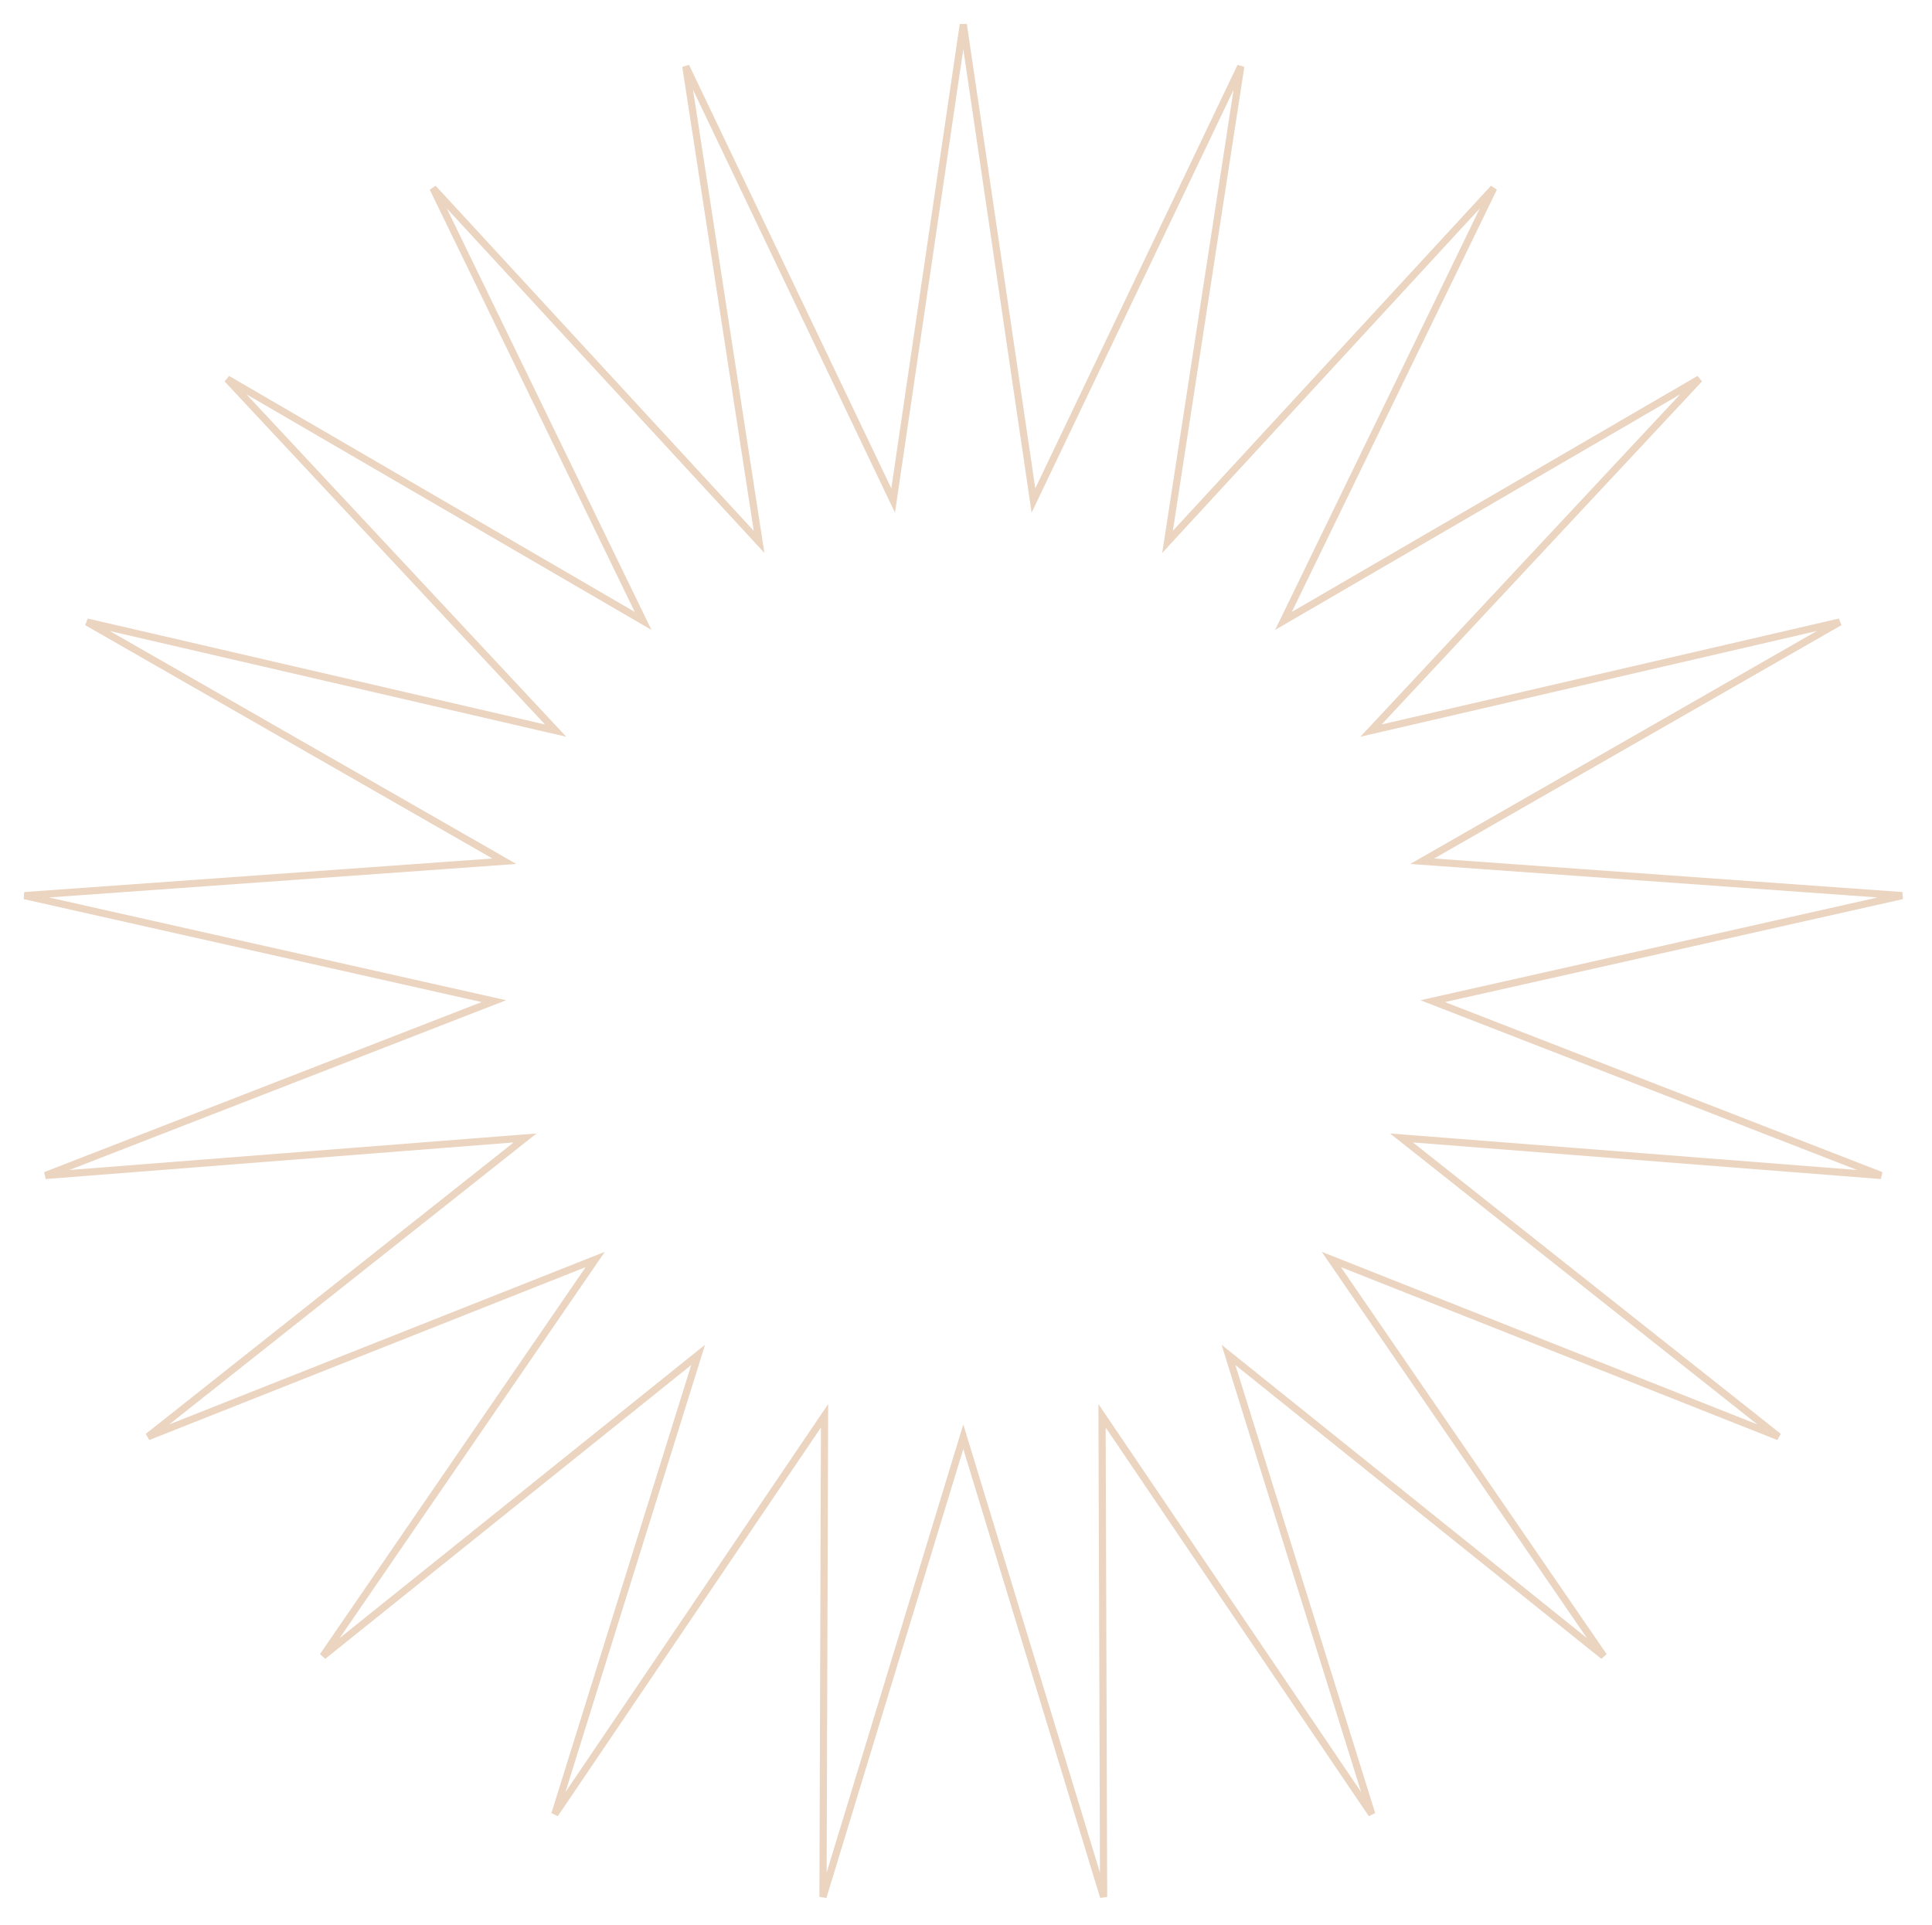 <?xml version="1.0" encoding="UTF-8"?> <svg xmlns="http://www.w3.org/2000/svg" width="270" height="269" viewBox="0 0 270 269" fill="none"> <path d="M144.188 68.327L144.427 69.949L145.134 68.469L173.404 9.274L163.415 74.109L163.166 75.729L164.277 74.523L208.739 26.291L180.085 85.301L179.368 86.776L180.786 85.951L237.489 52.967L192.714 100.909L191.595 102.107L193.192 101.737L257.099 86.932L200.182 119.546L198.759 120.362L200.395 120.479L265.825 125.167L201.824 139.556L200.224 139.916L201.752 140.51L262.895 164.277L197.495 159.163L195.861 159.035L197.146 160.053L248.566 200.786L187.581 176.621L186.056 176.017L186.984 177.369L224.113 231.448L172.96 190.381L171.681 189.354L172.169 190.92L191.709 253.542L154.933 199.221L154.013 197.863L154.018 199.503L154.232 265.101L135.101 202.354L134.622 200.786L134.144 202.354L115.013 265.101L115.227 199.503L115.232 197.863L114.312 199.221L77.536 253.542L97.076 190.92L97.564 189.354L96.285 190.381L45.132 231.448L82.261 177.369L83.189 176.017L81.665 176.621L20.679 200.786L72.099 160.053L73.384 159.035L71.749 159.163L6.35 164.277L67.492 140.51L69.021 139.916L67.421 139.556L3.419 125.167L68.851 120.479L70.486 120.362L69.064 119.546L12.146 86.932L76.053 101.737L77.65 102.107L76.531 100.909L31.756 52.967L88.459 85.951L89.877 86.776L89.16 85.301L60.506 26.291L104.968 74.523L106.079 75.729L105.83 74.109L95.841 9.274L124.111 68.469L124.818 69.949L125.057 68.327L134.622 3.429L144.188 68.327Z" stroke="#EBD4C0"></path> </svg> 